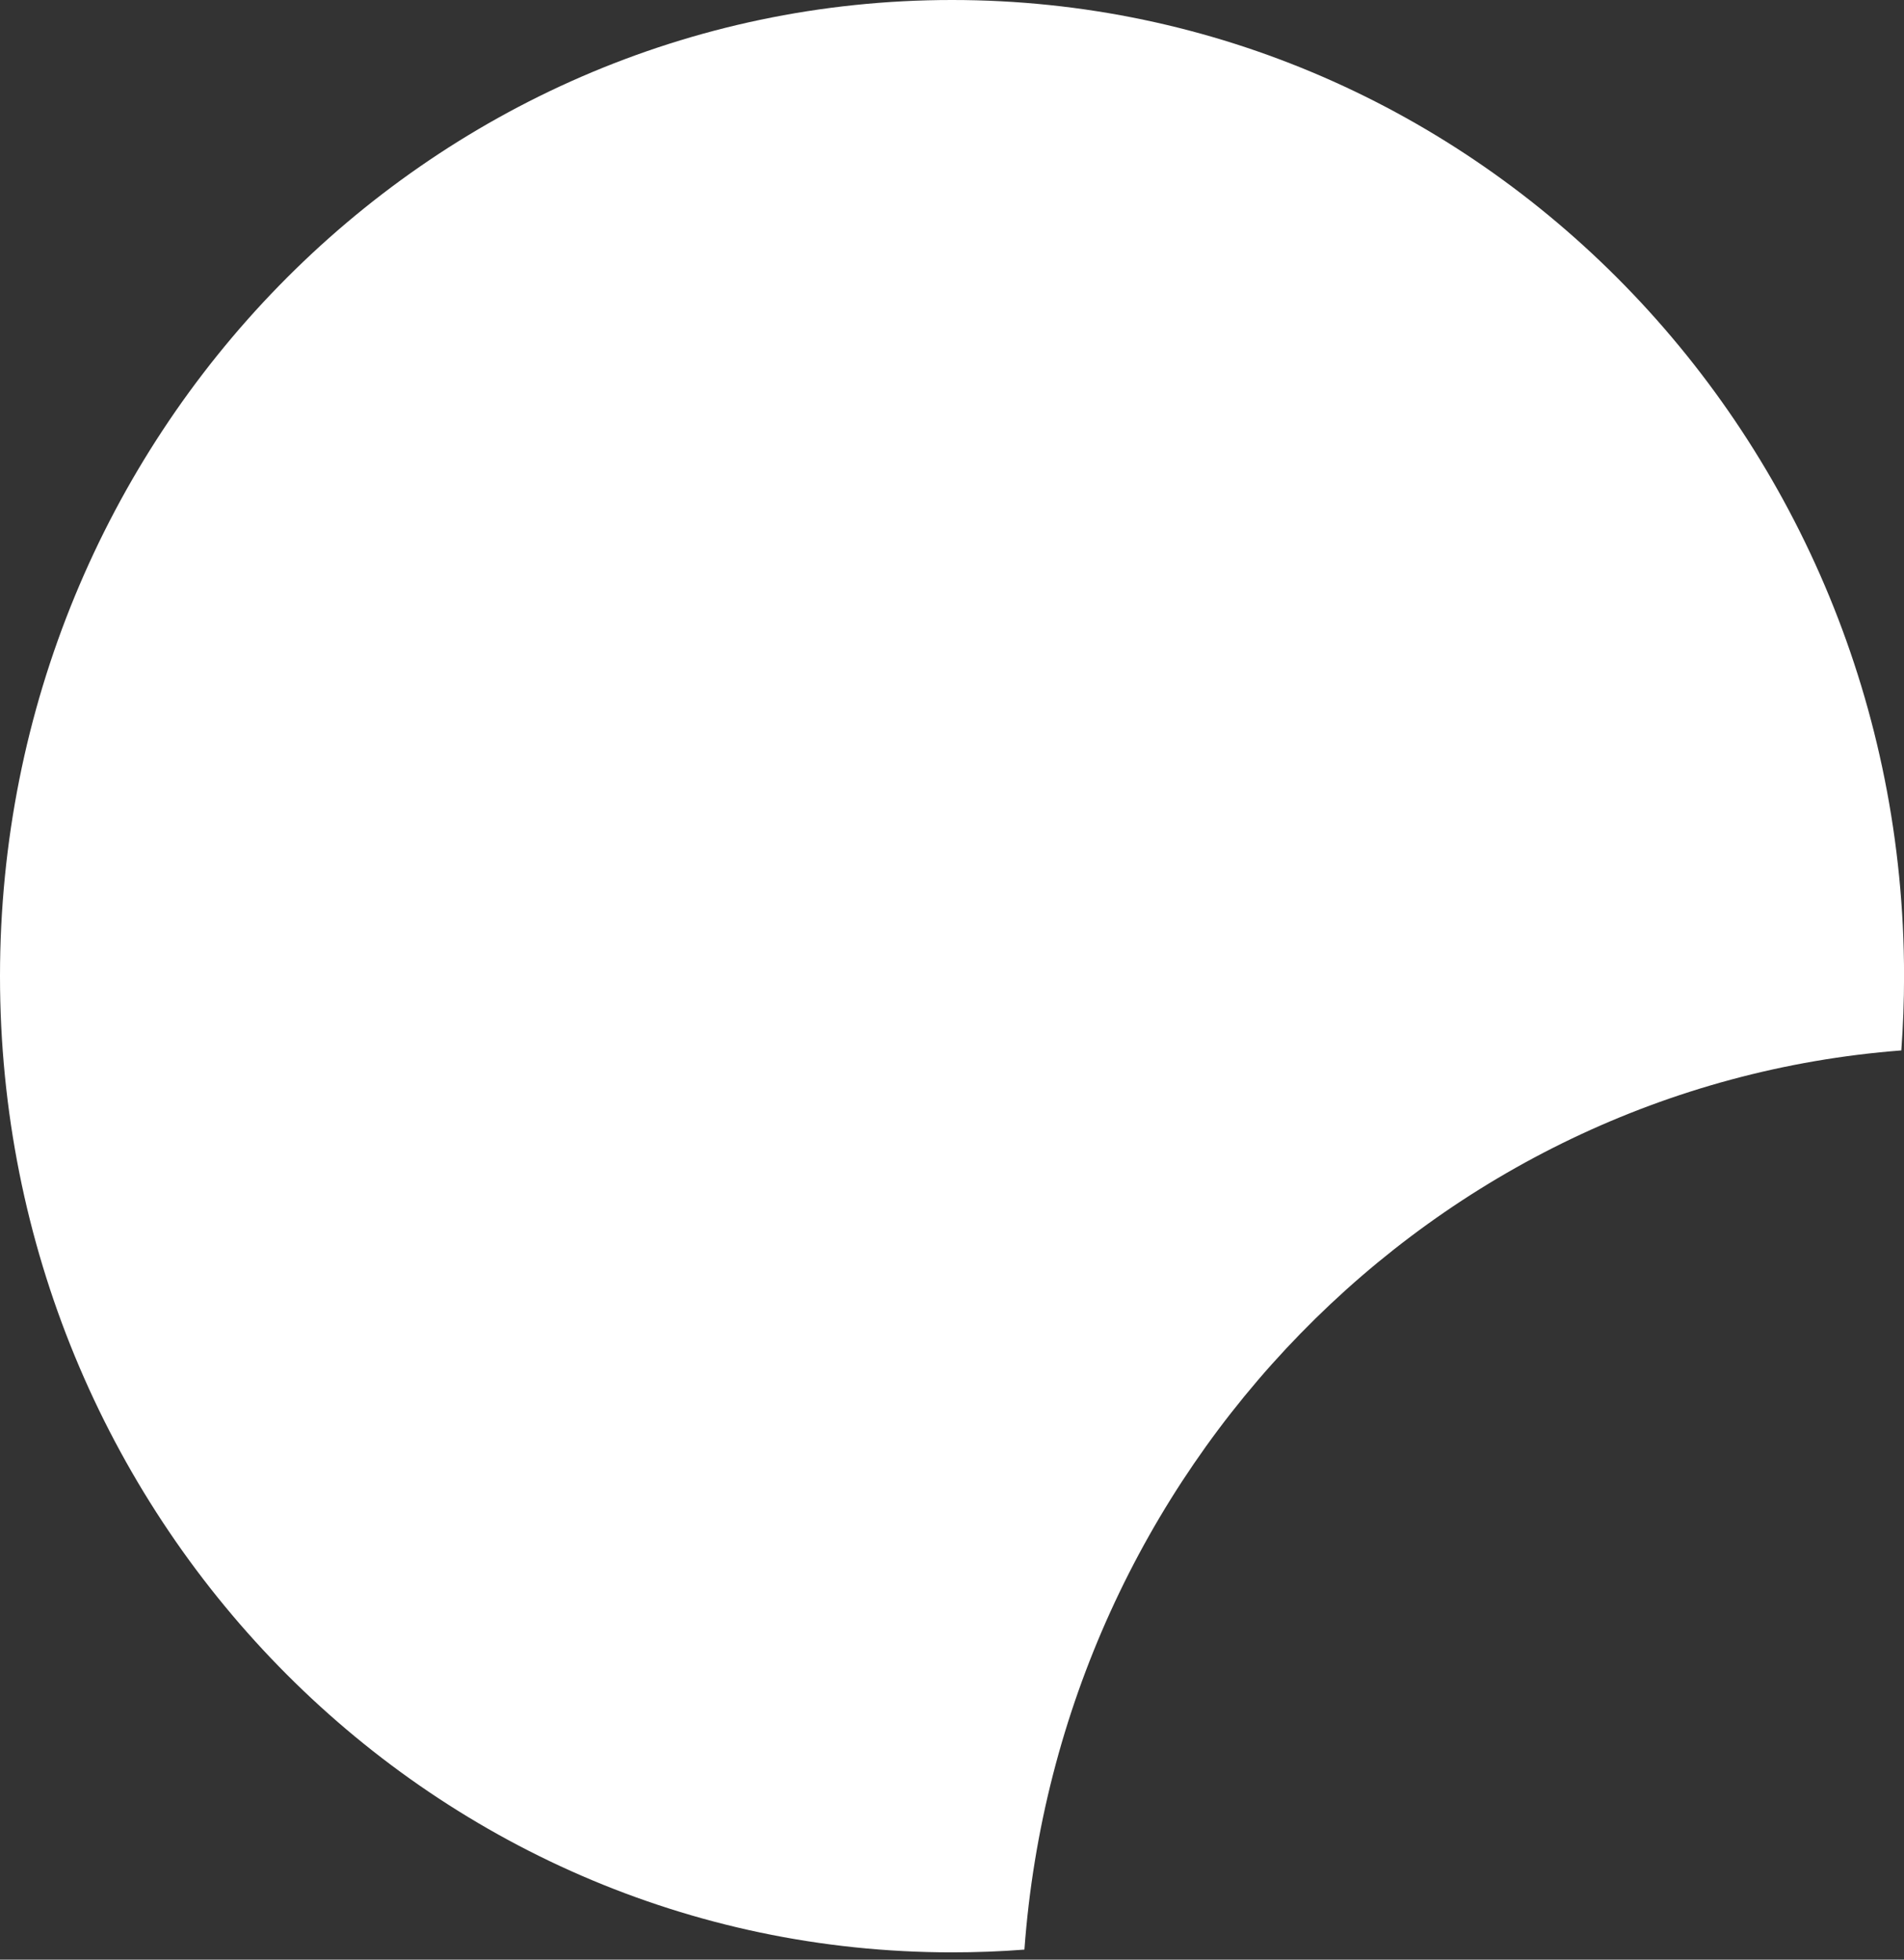 <?xml version="1.0" encoding="UTF-8"?> <svg xmlns="http://www.w3.org/2000/svg" width="34" height="35" viewBox="0 0 34 35" fill="none"><rect x="0" y="0" width="34" height="35" fill="#333333" stroke="none"/> <path fill-rule="evenodd" clip-rule="evenodd" d="M34.001 17.435C34.001 7.806 26.389 0 17 0C7.611 0 9.32779e-07 7.806 0 17.435C-1.68894e-06 27.064 7.611 34.87 17 34.87C17.435 34.87 17.866 34.854 18.293 34.821C18.921 26.248 25.593 19.405 33.952 18.761C33.984 18.323 34.001 17.881 34.001 17.435Z" fill="white"></path> </svg> 